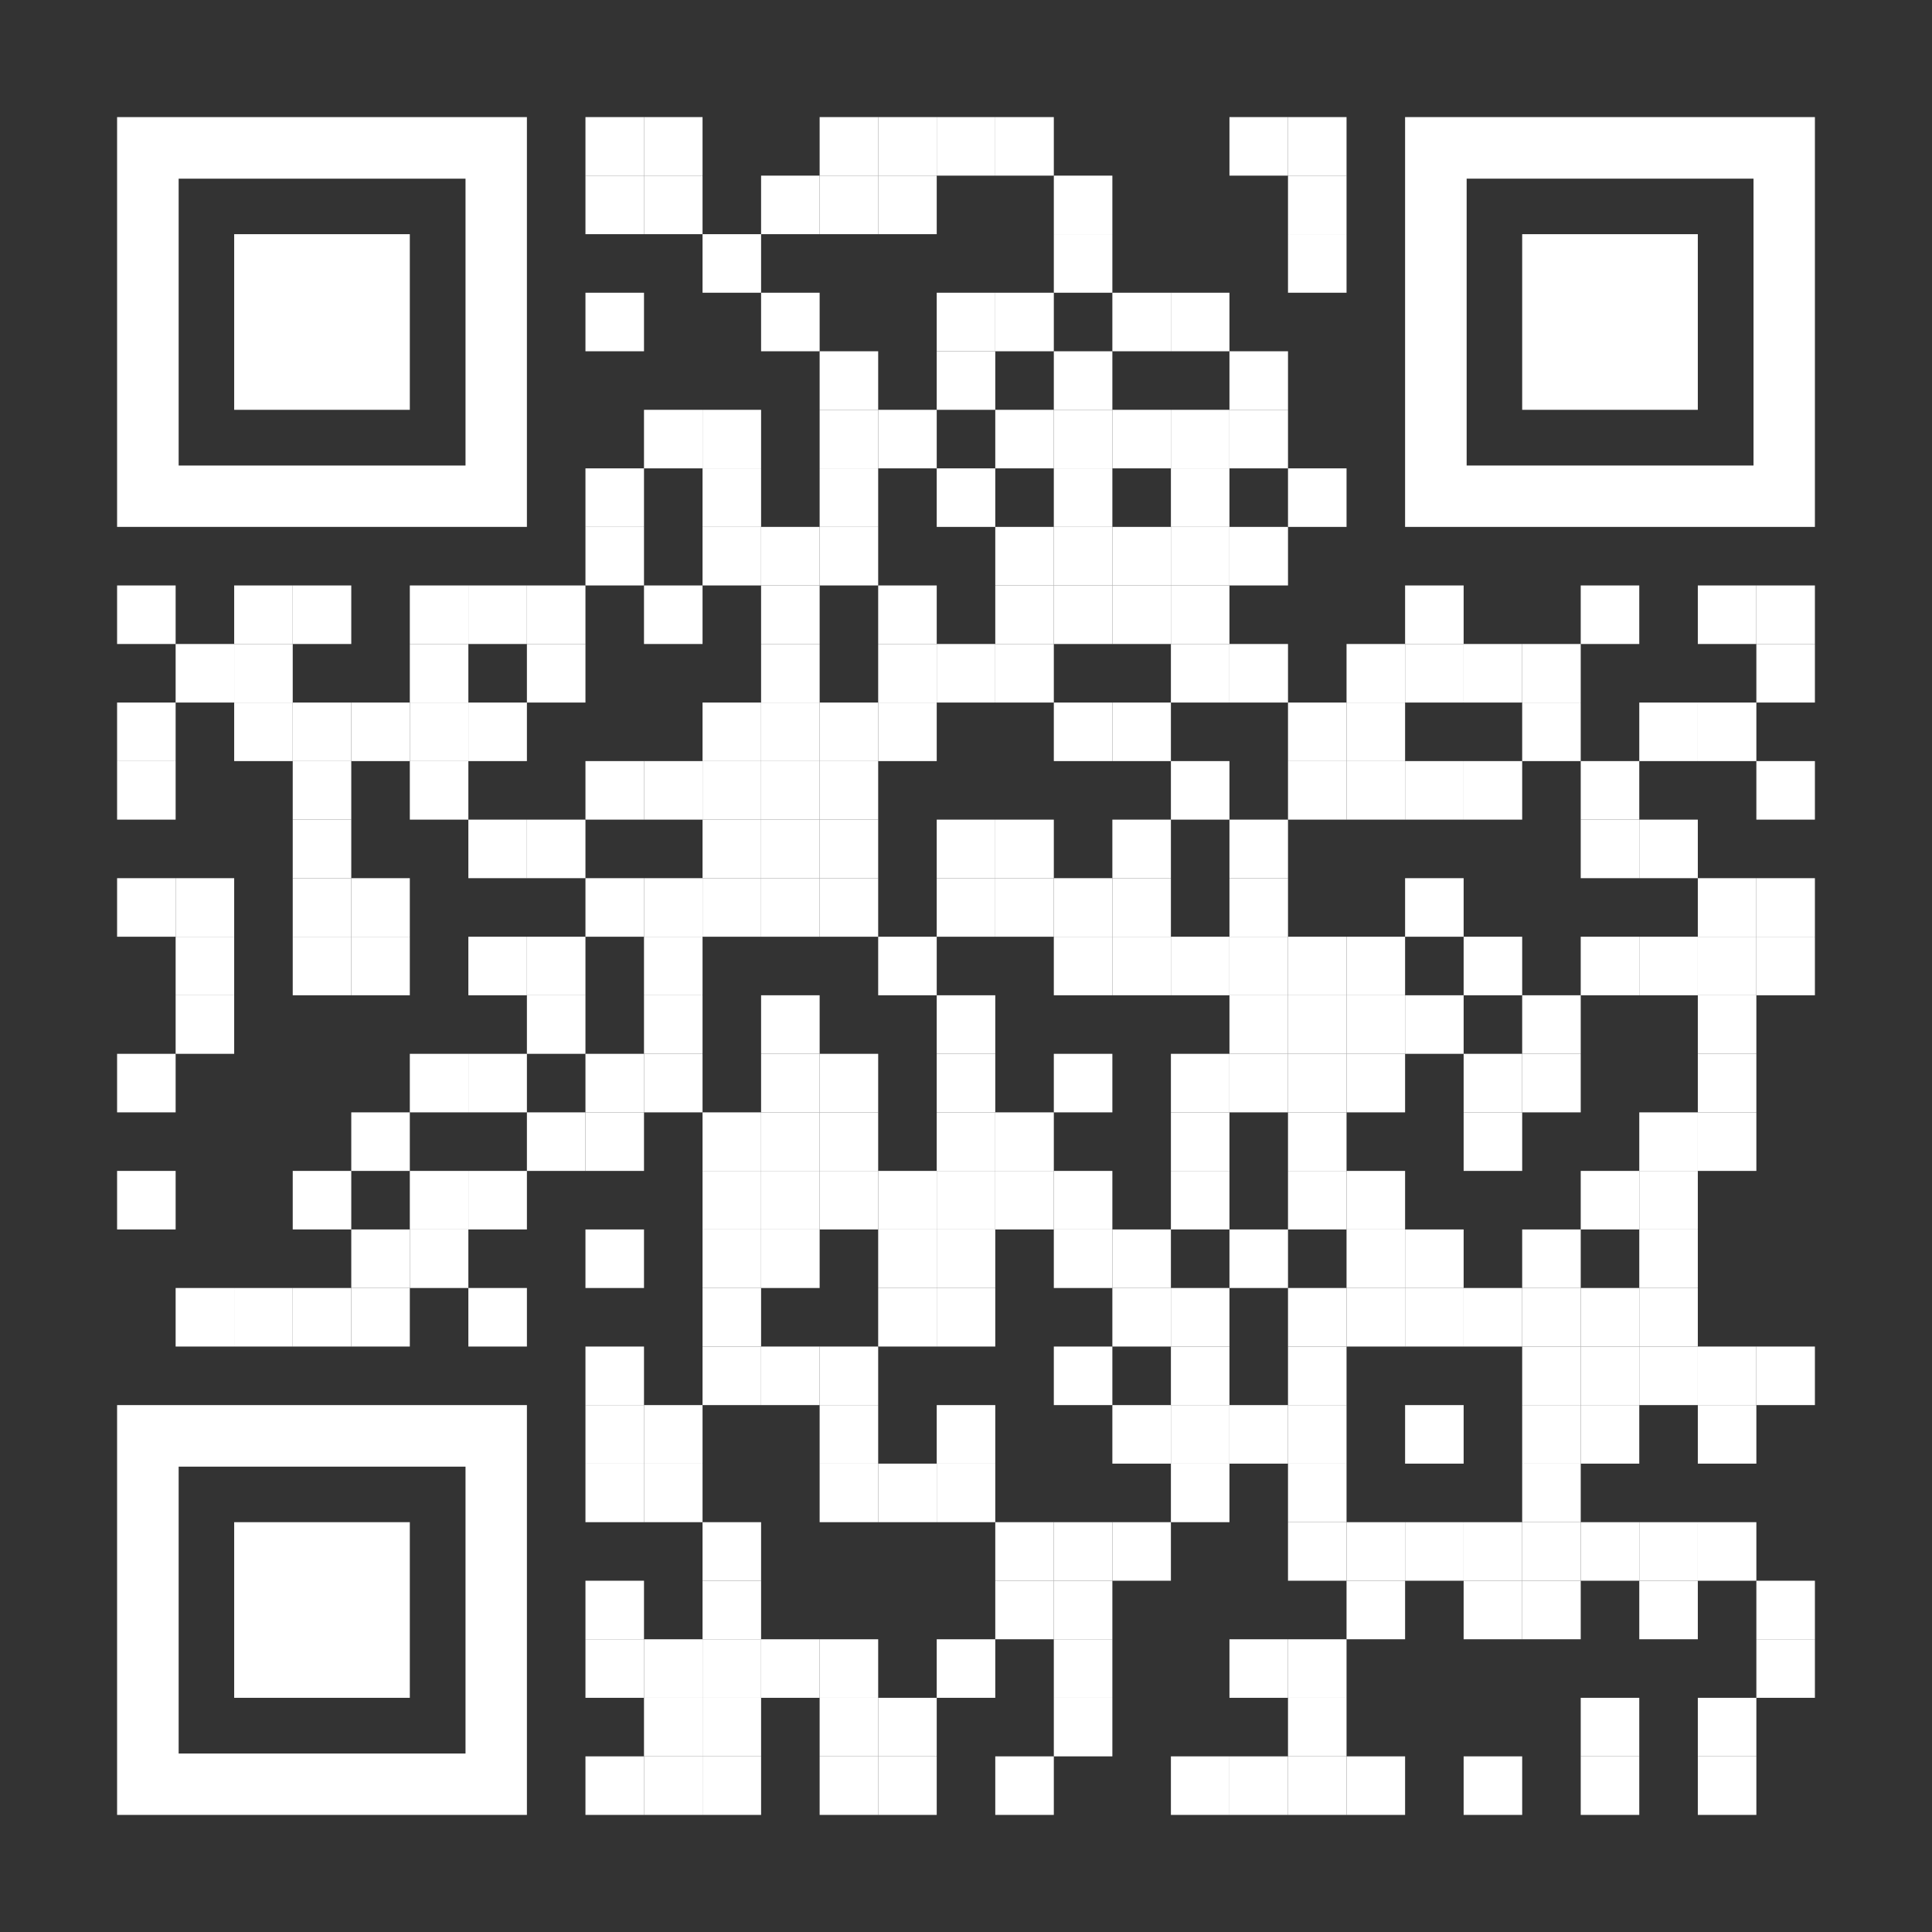 <?xml version="1.0" encoding="UTF-8"?>
<svg id="Layer_1" data-name="Layer 1" xmlns="http://www.w3.org/2000/svg" version="1.1" viewBox="0 0 1155 1155">
  <rect x="0" y="0" width="1155" height="1155" fill="#333333" stroke="none"/>
  <defs>
    <style>
      .cls-1 {
        fill: none;
      }

      .cls-1, .cls-2 {
        stroke-width: 0px;
      }

      .cls-2 {
        fill: #fff;
      }
    </style>
  </defs>
  <rect class="cls-2" x="350" y="70" width="35" height="35"/>
  <rect class="cls-2" x="385" y="70" width="35" height="35"/>
  <rect class="cls-2" x="490" y="70" width="35" height="35"/>
  <rect class="cls-2" x="525" y="70" width="35" height="35"/>
  <rect class="cls-2" x="560" y="70" width="35" height="35"/>
  <rect class="cls-2" x="595" y="70" width="35" height="35"/>
  <rect class="cls-2" x="735" y="70" width="35" height="35"/>
  <rect class="cls-2" x="770" y="70" width="35" height="35"/>
  <rect class="cls-2" x="350" y="105" width="35" height="35"/>
  <rect class="cls-2" x="385" y="105" width="35" height="35"/>
  <rect class="cls-2" x="455" y="105" width="35" height="35"/>
  <rect class="cls-2" x="490" y="105" width="35" height="35"/>
  <rect class="cls-2" x="525" y="105" width="35" height="35"/>
  <rect class="cls-2" x="630" y="105" width="35" height="35"/>
  <rect class="cls-2" x="770" y="105" width="35" height="35"/>
  <rect class="cls-2" x="420" y="140" width="35" height="35"/>
  <rect class="cls-2" x="630" y="140" width="35" height="35"/>
  <rect class="cls-2" x="770" y="140" width="35" height="35"/>
  <rect class="cls-2" x="350" y="175" width="35" height="35"/>
  <rect class="cls-2" x="455" y="175" width="35" height="35"/>
  <rect class="cls-2" x="560" y="175" width="35" height="35"/>
  <rect class="cls-2" x="595" y="175" width="35" height="35"/>
  <rect class="cls-2" x="665" y="175" width="35" height="35"/>
  <rect class="cls-2" x="700" y="175" width="35" height="35"/>
  <rect class="cls-2" x="490" y="210" width="35" height="35"/>
  <rect class="cls-2" x="560" y="210" width="35" height="35"/>
  <rect class="cls-2" x="630" y="210" width="35" height="35"/>
  <rect class="cls-2" x="735" y="210" width="35" height="35"/>
  <rect class="cls-2" x="385" y="245" width="35" height="35"/>
  <rect class="cls-2" x="420" y="245" width="35" height="35"/>
  <rect class="cls-2" x="490" y="245" width="35" height="35"/>
  <rect class="cls-2" x="525" y="245" width="35" height="35"/>
  <rect class="cls-2" x="595" y="245" width="35" height="35"/>
  <rect class="cls-2" x="630" y="245" width="35" height="35"/>
  <rect class="cls-2" x="665" y="245" width="35" height="35"/>
  <rect class="cls-2" x="700" y="245" width="35" height="35"/>
  <rect class="cls-2" x="735" y="245" width="35" height="35"/>
  <rect class="cls-2" x="350" y="280" width="35" height="35"/>
  <rect class="cls-2" x="420" y="280" width="35" height="35"/>
  <rect class="cls-2" x="490" y="280" width="35" height="35"/>
  <rect class="cls-2" x="560" y="280" width="35" height="35"/>
  <rect class="cls-2" x="630" y="280" width="35" height="35"/>
  <rect class="cls-2" x="700" y="280" width="35" height="35"/>
  <rect class="cls-2" x="770" y="280" width="35" height="35"/>
  <rect class="cls-2" x="350" y="315" width="35" height="35"/>
  <rect class="cls-2" x="420" y="315" width="35" height="35"/>
  <rect class="cls-2" x="455" y="315" width="35" height="35"/>
  <rect class="cls-2" x="490" y="315" width="35" height="35"/>
  <rect class="cls-2" x="595" y="315" width="35" height="35"/>
  <rect class="cls-2" x="630" y="315" width="35" height="35"/>
  <rect class="cls-2" x="665" y="315" width="35" height="35"/>
  <rect class="cls-2" x="700" y="315" width="35" height="35"/>
  <rect class="cls-2" x="735" y="315" width="35" height="35"/>
  <rect class="cls-2" x="70" y="350" width="35" height="35"/>
  <rect class="cls-2" x="140" y="350" width="35" height="35"/>
  <rect class="cls-2" x="175" y="350" width="35" height="35"/>
  <rect class="cls-2" x="245" y="350" width="35" height="35"/>
  <rect class="cls-2" x="280" y="350" width="35" height="35"/>
  <rect class="cls-2" x="315" y="350" width="35" height="35"/>
  <rect class="cls-2" x="385" y="350" width="35" height="35"/>
  <rect class="cls-2" x="455" y="350" width="35" height="35"/>
  <rect class="cls-2" x="525" y="350" width="35" height="35"/>
  <rect class="cls-2" x="595" y="350" width="35" height="35"/>
  <rect class="cls-2" x="630" y="350" width="35" height="35"/>
  <rect class="cls-2" x="665" y="350" width="35" height="35"/>
  <rect class="cls-2" x="700" y="350" width="35" height="35"/>
  <rect class="cls-2" x="840" y="350" width="35" height="35"/>
  <rect class="cls-2" x="945" y="350" width="35" height="35"/>
  <rect class="cls-2" x="1015" y="350" width="35" height="35"/>
  <rect class="cls-2" x="1050" y="350" width="35" height="35"/>
  <rect class="cls-2" x="105" y="385" width="35" height="35"/>
  <rect class="cls-2" x="140" y="385" width="35" height="35"/>
  <rect class="cls-2" x="245" y="385" width="35" height="35"/>
  <rect class="cls-2" x="315" y="385" width="35" height="35"/>
  <rect class="cls-2" x="455" y="385" width="35" height="35"/>
  <rect class="cls-2" x="525" y="385" width="35" height="35"/>
  <rect class="cls-2" x="560" y="385" width="35" height="35"/>
  <rect class="cls-2" x="595" y="385" width="35" height="35"/>
  <rect class="cls-2" x="700" y="385" width="35" height="35"/>
  <rect class="cls-2" x="735" y="385" width="35" height="35"/>
  <rect class="cls-2" x="805" y="385" width="35" height="35"/>
  <rect class="cls-2" x="840" y="385" width="35" height="35"/>
  <rect class="cls-2" x="875" y="385" width="35" height="35"/>
  <rect class="cls-2" x="910" y="385" width="35" height="35"/>
  <rect class="cls-2" x="1050" y="385" width="35" height="35"/>
  <rect class="cls-2" x="70" y="420" width="35" height="35"/>
  <rect class="cls-2" x="140" y="420" width="35" height="35"/>
  <rect class="cls-2" x="175" y="420" width="35" height="35"/>
  <rect class="cls-2" x="210" y="420" width="35" height="35"/>
  <rect class="cls-2" x="245" y="420" width="35" height="35"/>
  <rect class="cls-2" x="280" y="420" width="35" height="35"/>
  <rect class="cls-2" x="420" y="420" width="35" height="35"/>
  <rect class="cls-2" x="455" y="420" width="35" height="35"/>
  <rect class="cls-2" x="490" y="420" width="35" height="35"/>
  <rect class="cls-2" x="525" y="420" width="35" height="35"/>
  <rect class="cls-2" x="630" y="420" width="35" height="35"/>
  <rect class="cls-2" x="665" y="420" width="35" height="35"/>
  <rect class="cls-2" x="770" y="420" width="35" height="35"/>
  <rect class="cls-2" x="805" y="420" width="35" height="35"/>
  <rect class="cls-2" x="910" y="420" width="35" height="35"/>
  <rect class="cls-2" x="980" y="420" width="35" height="35"/>
  <rect class="cls-2" x="1015" y="420" width="35" height="35"/>
  <rect class="cls-2" x="70" y="455" width="35" height="35"/>
  <rect class="cls-2" x="175" y="455" width="35" height="35"/>
  <rect class="cls-2" x="245" y="455" width="35" height="35"/>
  <rect class="cls-2" x="350" y="455" width="35" height="35"/>
  <rect class="cls-2" x="385" y="455" width="35" height="35"/>
  <rect class="cls-2" x="420" y="455" width="35" height="35"/>
  <rect class="cls-2" x="455" y="455" width="35" height="35"/>
  <rect class="cls-2" x="490" y="455" width="35" height="35"/>
  <rect class="cls-2" x="700" y="455" width="35" height="35"/>
  <rect class="cls-2" x="770" y="455" width="35" height="35"/>
  <rect class="cls-2" x="805" y="455" width="35" height="35"/>
  <rect class="cls-2" x="840" y="455" width="35" height="35"/>
  <rect class="cls-2" x="875" y="455" width="35" height="35"/>
  <rect class="cls-2" x="945" y="455" width="35" height="35"/>
  <rect class="cls-2" x="1050" y="455" width="35" height="35"/>
  <rect class="cls-2" x="175" y="490" width="35" height="35"/>
  <rect class="cls-2" x="280" y="490" width="35" height="35"/>
  <rect class="cls-2" x="315" y="490" width="35" height="35"/>
  <rect class="cls-2" x="420" y="490" width="35" height="35"/>
  <rect class="cls-2" x="455" y="490" width="35" height="35"/>
  <rect class="cls-2" x="490" y="490" width="35" height="35"/>
  <rect class="cls-2" x="560" y="490" width="35" height="35"/>
  <rect class="cls-2" x="595" y="490" width="35" height="35"/>
  <rect class="cls-2" x="665" y="490" width="35" height="35"/>
  <rect class="cls-2" x="735" y="490" width="35" height="35"/>
  <rect class="cls-2" x="945" y="490" width="35" height="35"/>
  <rect class="cls-2" x="980" y="490" width="35" height="35"/>
  <rect class="cls-2" x="70" y="525" width="35" height="35"/>
  <rect class="cls-2" x="105" y="525" width="35" height="35"/>
  <rect class="cls-2" x="175" y="525" width="35" height="35"/>
  <rect class="cls-2" x="210" y="525" width="35" height="35"/>
  <rect class="cls-2" x="350" y="525" width="35" height="35"/>
  <rect class="cls-2" x="385" y="525" width="35" height="35"/>
  <rect class="cls-2" x="420" y="525" width="35" height="35"/>
  <rect class="cls-2" x="455" y="525" width="35" height="35"/>
  <rect class="cls-2" x="490" y="525" width="35" height="35"/>
  <rect class="cls-2" x="560" y="525" width="35" height="35"/>
  <rect class="cls-2" x="595" y="525" width="35" height="35"/>
  <rect class="cls-2" x="630" y="525" width="35" height="35"/>
  <rect class="cls-2" x="665" y="525" width="35" height="35"/>
  <rect class="cls-2" x="735" y="525" width="35" height="35"/>
  <rect class="cls-2" x="840" y="525" width="35" height="35"/>
  <rect class="cls-2" x="1015" y="525" width="35" height="35"/>
  <rect class="cls-2" x="1050" y="525" width="35" height="35"/>
  <rect class="cls-2" x="105" y="560" width="35" height="35"/>
  <rect class="cls-2" x="175" y="560" width="35" height="35"/>
  <rect class="cls-2" x="210" y="560" width="35" height="35"/>
  <rect class="cls-2" x="280" y="560" width="35" height="35"/>
  <rect class="cls-2" x="315" y="560" width="35" height="35"/>
  <rect class="cls-2" x="385" y="560" width="35" height="35"/>
  <rect class="cls-2" x="525" y="560" width="35" height="35"/>
  <rect class="cls-2" x="630" y="560" width="35" height="35"/>
  <rect class="cls-2" x="665" y="560" width="35" height="35"/>
  <rect class="cls-2" x="700" y="560" width="35" height="35"/>
  <rect class="cls-2" x="735" y="560" width="35" height="35"/>
  <rect class="cls-2" x="770" y="560" width="35" height="35"/>
  <rect class="cls-2" x="805" y="560" width="35" height="35"/>
  <rect class="cls-2" x="875" y="560" width="35" height="35"/>
  <rect class="cls-2" x="945" y="560" width="35" height="35"/>
  <rect class="cls-2" x="980" y="560" width="35" height="35"/>
  <rect class="cls-2" x="1015" y="560" width="35" height="35"/>
  <rect class="cls-2" x="1050" y="560" width="35" height="35"/>
  <rect class="cls-2" x="105" y="595" width="35" height="35"/>
  <rect class="cls-2" x="315" y="595" width="35" height="35"/>
  <rect class="cls-2" x="385" y="595" width="35" height="35"/>
  <rect class="cls-2" x="455" y="595" width="35" height="35"/>
  <rect class="cls-2" x="560" y="595" width="35" height="35"/>
  <rect class="cls-2" x="735" y="595" width="35" height="35"/>
  <rect class="cls-2" x="770" y="595" width="35" height="35"/>
  <rect class="cls-2" x="805" y="595" width="35" height="35"/>
  <rect class="cls-2" x="840" y="595" width="35" height="35"/>
  <rect class="cls-2" x="910" y="595" width="35" height="35"/>
  <rect class="cls-2" x="1015" y="595" width="35" height="35"/>
  <rect class="cls-2" x="70" y="630" width="35" height="35"/>
  <rect class="cls-2" x="245" y="630" width="35" height="35"/>
  <rect class="cls-2" x="280" y="630" width="35" height="35"/>
  <rect class="cls-2" x="350" y="630" width="35" height="35"/>
  <rect class="cls-2" x="385" y="630" width="35" height="35"/>
  <rect class="cls-2" x="455" y="630" width="35" height="35"/>
  <rect class="cls-2" x="490" y="630" width="35" height="35"/>
  <rect class="cls-2" x="560" y="630" width="35" height="35"/>
  <rect class="cls-2" x="630" y="630" width="35" height="35"/>
  <rect class="cls-2" x="700" y="630" width="35" height="35"/>
  <rect class="cls-2" x="735" y="630" width="35" height="35"/>
  <rect class="cls-2" x="770" y="630" width="35" height="35"/>
  <rect class="cls-2" x="805" y="630" width="35" height="35"/>
  <rect class="cls-2" x="875" y="630" width="35" height="35"/>
  <rect class="cls-2" x="910" y="630" width="35" height="35"/>
  <rect class="cls-2" x="1015" y="630" width="35" height="35"/>
  <rect class="cls-2" x="210" y="665" width="35" height="35"/>
  <rect class="cls-2" x="315" y="665" width="35" height="35"/>
  <rect class="cls-2" x="350" y="665" width="35" height="35"/>
  <rect class="cls-2" x="420" y="665" width="35" height="35"/>
  <rect class="cls-2" x="455" y="665" width="35" height="35"/>
  <rect class="cls-2" x="490" y="665" width="35" height="35"/>
  <rect class="cls-2" x="560" y="665" width="35" height="35"/>
  <rect class="cls-2" x="595" y="665" width="35" height="35"/>
  <rect class="cls-2" x="700" y="665" width="35" height="35"/>
  <rect class="cls-2" x="770" y="665" width="35" height="35"/>
  <rect class="cls-2" x="875" y="665" width="35" height="35"/>
  <rect class="cls-2" x="980" y="665" width="35" height="35"/>
  <rect class="cls-2" x="1015" y="665" width="35" height="35"/>
  <rect class="cls-2" x="70" y="700" width="35" height="35"/>
  <rect class="cls-2" x="175" y="700" width="35" height="35"/>
  <rect class="cls-2" x="245" y="700" width="35" height="35"/>
  <rect class="cls-2" x="280" y="700" width="35" height="35"/>
  <rect class="cls-2" x="420" y="700" width="35" height="35"/>
  <rect class="cls-2" x="455" y="700" width="35" height="35"/>
  <rect class="cls-2" x="490" y="700" width="35" height="35"/>
  <rect class="cls-2" x="525" y="700" width="35" height="35"/>
  <rect class="cls-2" x="560" y="700" width="35" height="35"/>
  <rect class="cls-2" x="595" y="700" width="35" height="35"/>
  <rect class="cls-2" x="630" y="700" width="35" height="35"/>
  <rect class="cls-2" x="700" y="700" width="35" height="35"/>
  <rect class="cls-2" x="770" y="700" width="35" height="35"/>
  <rect class="cls-2" x="805" y="700" width="35" height="35"/>
  <rect class="cls-2" x="945" y="700" width="35" height="35"/>
  <rect class="cls-2" x="980" y="700" width="35" height="35"/>
  <rect class="cls-2" x="210" y="735" width="35" height="35"/>
  <rect class="cls-2" x="245" y="735" width="35" height="35"/>
  <rect class="cls-2" x="350" y="735" width="35" height="35"/>
  <rect class="cls-2" x="420" y="735" width="35" height="35"/>
  <rect class="cls-2" x="455" y="735" width="35" height="35"/>
  <rect class="cls-2" x="525" y="735" width="35" height="35"/>
  <rect class="cls-2" x="560" y="735" width="35" height="35"/>
  <rect class="cls-2" x="630" y="735" width="35" height="35"/>
  <rect class="cls-2" x="665" y="735" width="35" height="35"/>
  <rect class="cls-2" x="735" y="735" width="35" height="35"/>
  <rect class="cls-2" x="805" y="735" width="35" height="35"/>
  <rect class="cls-2" x="840" y="735" width="35" height="35"/>
  <rect class="cls-2" x="910" y="735" width="35" height="35"/>
  <rect class="cls-2" x="980" y="735" width="35" height="35"/>
  <rect class="cls-2" x="105" y="770" width="35" height="35"/>
  <rect class="cls-2" x="140" y="770" width="35" height="35"/>
  <rect class="cls-2" x="175" y="770" width="35" height="35"/>
  <rect class="cls-2" x="210" y="770" width="35" height="35"/>
  <rect class="cls-2" x="280" y="770" width="35" height="35"/>
  <rect class="cls-2" x="420" y="770" width="35" height="35"/>
  <rect class="cls-2" x="525" y="770" width="35" height="35"/>
  <rect class="cls-2" x="560" y="770" width="35" height="35"/>
  <rect class="cls-2" x="665" y="770" width="35" height="35"/>
  <rect class="cls-2" x="700" y="770" width="35" height="35"/>
  <rect class="cls-2" x="770" y="770" width="35" height="35"/>
  <rect class="cls-2" x="805" y="770" width="35" height="35"/>
  <rect class="cls-2" x="840" y="770" width="35" height="35"/>
  <rect class="cls-2" x="875" y="770" width="35" height="35"/>
  <rect class="cls-2" x="910" y="770" width="35" height="35"/>
  <rect class="cls-2" x="945" y="770" width="35" height="35"/>
  <rect class="cls-2" x="980" y="770" width="35" height="35"/>
  <rect class="cls-2" x="350" y="805" width="35" height="35"/>
  <rect class="cls-2" x="420" y="805" width="35" height="35"/>
  <rect class="cls-2" x="455" y="805" width="35" height="35"/>
  <rect class="cls-2" x="490" y="805" width="35" height="35"/>
  <rect class="cls-2" x="630" y="805" width="35" height="35"/>
  <rect class="cls-2" x="700" y="805" width="35" height="35"/>
  <rect class="cls-2" x="770" y="805" width="35" height="35"/>
  <rect class="cls-2" x="910" y="805" width="35" height="35"/>
  <rect class="cls-2" x="945" y="805" width="35" height="35"/>
  <rect class="cls-2" x="980" y="805" width="35" height="35"/>
  <rect class="cls-2" x="1015" y="805" width="35" height="35"/>
  <rect class="cls-2" x="1050" y="805" width="35" height="35"/>
  <rect class="cls-2" x="350" y="840" width="35" height="35"/>
  <rect class="cls-2" x="385" y="840" width="35" height="35"/>
  <rect class="cls-2" x="490" y="840" width="35" height="35"/>
  <rect class="cls-2" x="560" y="840" width="35" height="35"/>
  <rect class="cls-2" x="665" y="840" width="35" height="35"/>
  <rect class="cls-2" x="700" y="840" width="35" height="35"/>
  <rect class="cls-2" x="735" y="840" width="35" height="35"/>
  <rect class="cls-2" x="770" y="840" width="35" height="35"/>
  <rect class="cls-2" x="840" y="840" width="35" height="35"/>
  <rect class="cls-2" x="910" y="840" width="35" height="35"/>
  <rect class="cls-2" x="945" y="840" width="35" height="35"/>
  <rect class="cls-2" x="1015" y="840" width="35" height="35"/>
  <rect class="cls-2" x="350" y="875" width="35" height="35"/>
  <rect class="cls-2" x="385" y="875" width="35" height="35"/>
  <rect class="cls-2" x="490" y="875" width="35" height="35"/>
  <rect class="cls-2" x="525" y="875" width="35" height="35"/>
  <rect class="cls-2" x="560" y="875" width="35" height="35"/>
  <rect class="cls-2" x="700" y="875" width="35" height="35"/>
  <rect class="cls-2" x="770" y="875" width="35" height="35"/>
  <rect class="cls-2" x="910" y="875" width="35" height="35"/>
  <rect class="cls-2" x="420" y="910" width="35" height="35"/>
  <rect class="cls-2" x="595" y="910" width="35" height="35"/>
  <rect class="cls-2" x="630" y="910" width="35" height="35"/>
  <rect class="cls-2" x="665" y="910" width="35" height="35"/>
  <rect class="cls-2" x="770" y="910" width="35" height="35"/>
  <rect class="cls-2" x="805" y="910" width="35" height="35"/>
  <rect class="cls-2" x="840" y="910" width="35" height="35"/>
  <rect class="cls-2" x="875" y="910" width="35" height="35"/>
  <rect class="cls-2" x="910" y="910" width="35" height="35"/>
  <rect class="cls-2" x="945" y="910" width="35" height="35"/>
  <rect class="cls-2" x="980" y="910" width="35" height="35"/>
  <rect class="cls-2" x="1015" y="910" width="35" height="35"/>
  <rect class="cls-2" x="350" y="945" width="35" height="35"/>
  <rect class="cls-2" x="420" y="945" width="35" height="35"/>
  <rect class="cls-2" x="595" y="945" width="35" height="35"/>
  <rect class="cls-2" x="630" y="945" width="35" height="35"/>
  <rect class="cls-2" x="805" y="945" width="35" height="35"/>
  <rect class="cls-2" x="875" y="945" width="35" height="35"/>
  <rect class="cls-2" x="910" y="945" width="35" height="35"/>
  <rect class="cls-2" x="980" y="945" width="35" height="35"/>
  <rect class="cls-2" x="1050" y="945" width="35" height="35"/>
  <rect class="cls-2" x="350" y="980" width="35" height="35"/>
  <rect class="cls-2" x="385" y="980" width="35" height="35"/>
  <rect class="cls-2" x="420" y="980" width="35" height="35"/>
  <rect class="cls-2" x="455" y="980" width="35" height="35"/>
  <rect class="cls-2" x="490" y="980" width="35" height="35"/>
  <rect class="cls-2" x="560" y="980" width="35" height="35"/>
  <rect class="cls-2" x="630" y="980" width="35" height="35"/>
  <rect class="cls-2" x="735" y="980" width="35" height="35"/>
  <rect class="cls-2" x="770" y="980" width="35" height="35"/>
  <rect class="cls-2" x="1050" y="980" width="35" height="35"/>
  <rect class="cls-2" x="385" y="1015" width="35" height="35"/>
  <rect class="cls-2" x="420" y="1015" width="35" height="35"/>
  <rect class="cls-2" x="490" y="1015" width="35" height="35"/>
  <rect class="cls-2" x="525" y="1015" width="35" height="35"/>
  <rect class="cls-2" x="630" y="1015" width="35" height="35"/>
  <rect class="cls-2" x="770" y="1015" width="35" height="35"/>
  <rect class="cls-2" x="945" y="1015" width="35" height="35"/>
  <rect class="cls-2" x="1015" y="1015" width="35" height="35"/>
  <rect class="cls-2" x="350" y="1050" width="35" height="35"/>
  <rect class="cls-2" x="385" y="1050" width="35" height="35"/>
  <rect class="cls-2" x="420" y="1050" width="35" height="35"/>
  <rect class="cls-2" x="490" y="1050" width="35" height="35"/>
  <rect class="cls-2" x="525" y="1050" width="35" height="35"/>
  <rect class="cls-2" x="595" y="1050" width="35" height="35"/>
  <rect class="cls-2" x="700" y="1050" width="35" height="35"/>
  <rect class="cls-2" x="735" y="1050" width="35" height="35"/>
  <rect class="cls-2" x="770" y="1050" width="35" height="35"/>
  <rect class="cls-2" x="805" y="1050" width="35" height="35"/>
  <rect class="cls-2" x="875" y="1050" width="35" height="35"/>
  <rect class="cls-2" x="945" y="1050" width="35" height="35"/>
  <rect class="cls-2" x="1015" y="1050" width="35" height="35"/>
  <g>
    <rect class="cls-1" x="106.8" y="106.8" width="171.5" height="171.5"/>
    <path class="cls-2" d="M278.3,70H70v245h245V70h-36.8ZM278.3,278.3H106.8V106.8h171.5v171.5Z"/>
  </g>
  <g>
    <rect class="cls-1" x="876.8" y="106.8" width="171.5" height="171.5"/>
    <path class="cls-2" d="M1048.3,70h-208.3v245h245V70h-36.8ZM1048.3,278.3h-171.5V106.8h171.5v171.5Z"/>
  </g>
  <g>
    <rect class="cls-1" x="106.8" y="876.8" width="171.5" height="171.5"/>
    <path class="cls-2" d="M278.3,840H70v245h245v-245h-36.8ZM278.3,1048.3H106.8v-171.5h171.5v171.5Z"/>
  </g>
  <rect class="cls-2" x="140" y="140" width="105" height="105"/>
  <rect class="cls-2" x="910" y="140" width="105" height="105"/>
  <rect class="cls-2" x="140" y="910" width="105" height="105"/>
</svg>